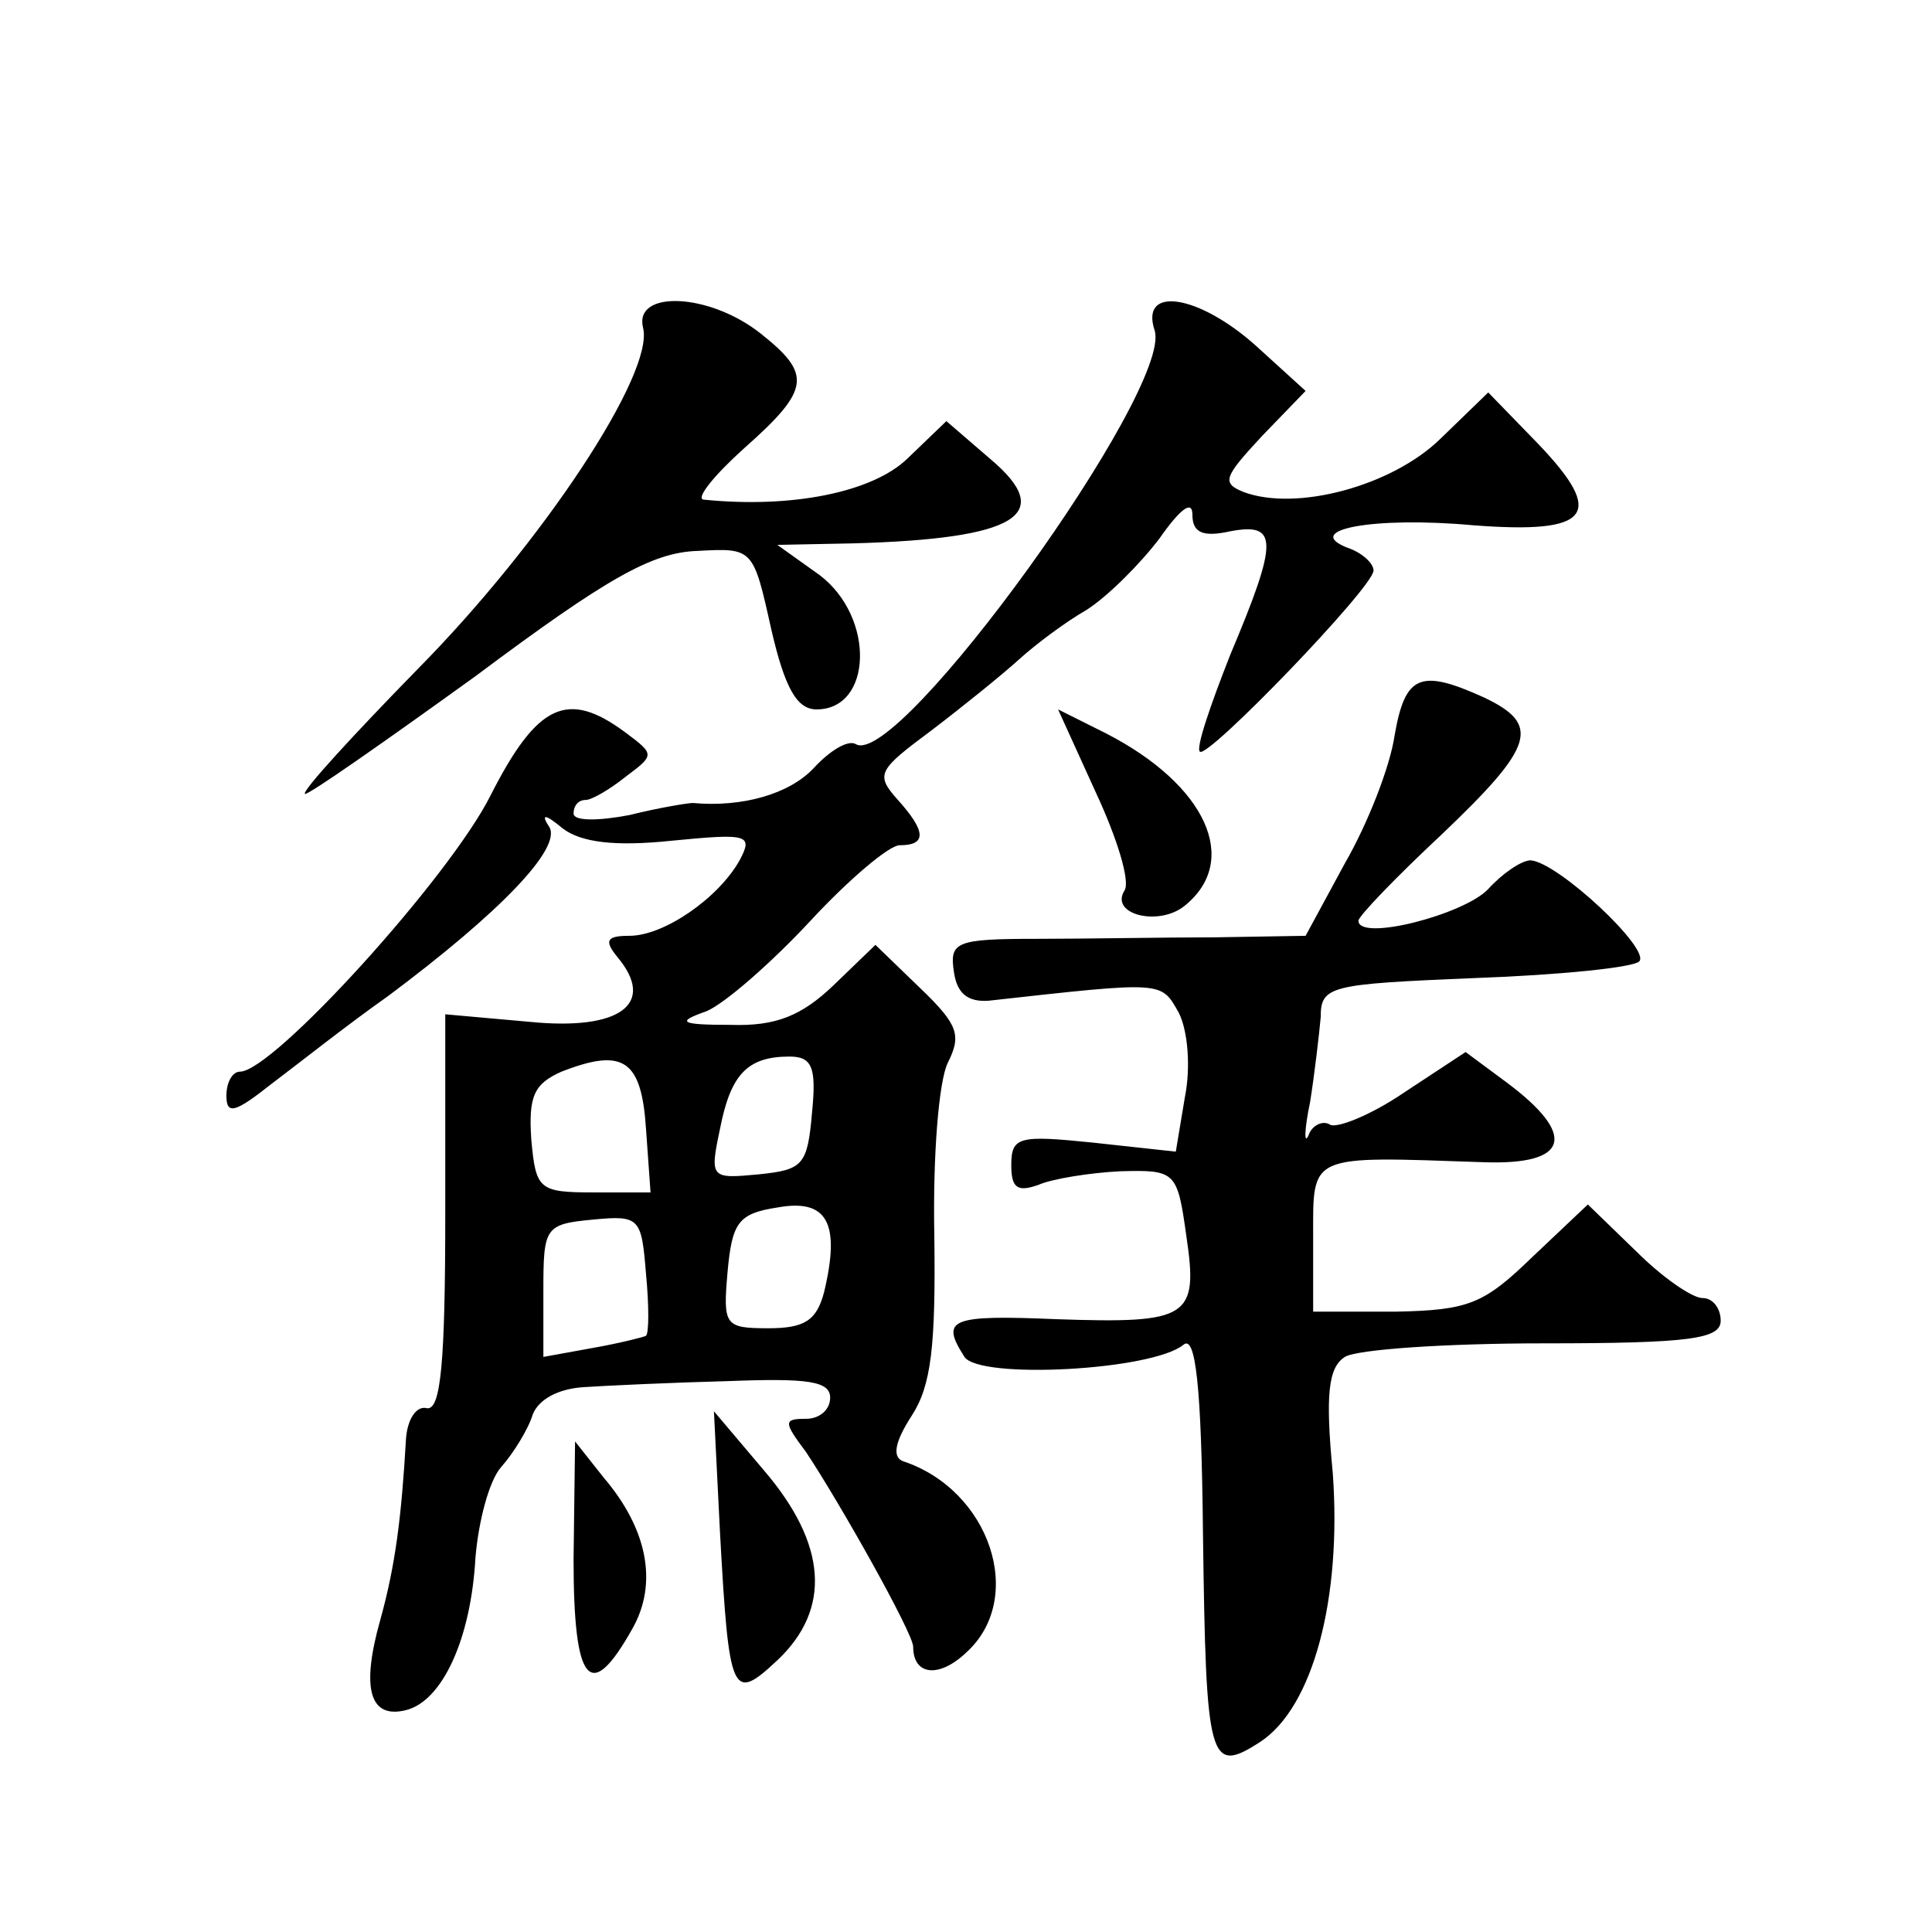<?xml version="1.0" standalone="no"?>
<!DOCTYPE svg PUBLIC "-//W3C//DTD SVG 20010904//EN"
 "http://www.w3.org/TR/2001/REC-SVG-20010904/DTD/svg10.dtd">
<svg version="1.0" xmlns="http://www.w3.org/2000/svg"
 width="128pt" height="128pt" viewBox="0 0 128 128"
 preserveAspectRatio="xMidYMid meet">
<g transform="translate(0,128) scale(0.1,-0.1)"
fill="#0" stroke="none">
<path d="M426 1063 c8 -30 -67 -143 -149 -226 -43 -44 -77 -81 -75 -83 2 -1 52
34 113 78 87 65 117 82 147 83 37 2 37 2 49 -52 9 -39 17 -53 30 -53 37 0 39 61
2 89 l-28 20 50 1 c109 3 135 19 91 56 l-29 25 -26 -25 c-23 -22 -76 -33 -135 -27
-5 1 7 16 27 34 44 39 45 49 11 76 -34 27 -84 29 -78 4z M765 1061 c12 -39 -170
-291 -198 -274 -5 3 -17 -4 -28 -16 -16 -17 -47 -26 -80 -23 -3 0 -22 -3 -42 -8
-21 -4 -37 -4 -37 1 0 5 3 9 8 9 4 0 16 7 26 15 20 15 20 15 0 30 -38 28 -58 19
-89 -42 -27 -54 -144 -183 -166 -183 -5 0 -9 -7 -9 -16 0 -13 6 -11 30 8 16 12
50 39 77 58 75 56 115 98 107 112 -6 9 -3 9 9 -1 12 -9 34 -12 72 -8 51 5 54 4
45 -13 -14 -25 -50 -50 -73 -50 -15 0 -17 -3 -8 -14 26 -31 2 -49 -58 -43 l-56
5 0 -132 c0 -99 -3 -130 -12 -129 -7 2 -13 -7 -14 -20 -3 -52 -7 -84 -17 -120 -13
-46 -7 -66 17 -60 24 6 43 47 46 101 2 24 9 51 17 60 8 9 18 25 21 35 4 10 17 17
34 18 15 1 58 3 96 4 52 2 67 0 67 -11 0 -8 -7 -14 -16 -14 -15 0 -15 -2 0 -22
22 -33 71 -120 71 -129 0 -19 17 -21 35 -4 40 36 16 108 -42 127 -7 3 -5 13 6 30
13 20 16 46 15 120 -1 53 3 102 9 114 9 18 7 25 -18 49 l-30 29 -28 -27 c-21 -20
-38 -27 -68 -26 -34 0 -36 2 -16 9 12 5 43 32 69 60 25 27 52 50 59 50 18 0 18
9 -2 31 -14 16 -12 19 23 45 21 16 47 37 58 47 11 10 31 25 45 33 14 9 35 30 48
47 14 20 22 26 22 16 0 -12 7 -15 25 -11 32 6 32 -6 0 -82 -13 -33 -23 -62 -20
-64 5 -5 115 109 115 120 0 5 -8 12 -17 15 -31 12 17 21 83 15 78 -6 88 7 43 54
l-33 34 -32 -31 c-32 -31 -95 -48 -130 -35 -15 6 -13 10 12 37 l29 30 -33 30 c-38
34 -77 40 -67 10z m-337 -529 l3 -42 -38 0 c-36 0 -38 2 -41 35 -2 29 2 37 20 45
41 16 53 8 56 -38z m110 11 c-3 -35 -6 -38 -35 -41 -32 -3 -33 -3 -26 30 7 36 18
48 46 48 15 0 18 -7 15 -37z m8 -119 c-5 -19 -13 -24 -37 -24 -29 0 -30 2 -27 37
3 33 7 39 33 43 33 6 42 -10 31 -56z m-118 -29 c-2 -1 -18 -5 -35 -8 l-33 -6 0
44 c0 42 1 44 33 47 31 3 32 1 35 -36 2 -21 2 -39 0 -41z M924 793 c-3 -21 -18
-59 -33 -85 l-26 -48 -60 -1 c-33 0 -86 -1 -118 -1 -54 0 -58 -2 -55 -22 2 -14
9 -20 23 -19 117 13 114 13 126 -8 6 -12 8 -36 4 -56 l-6 -36 -55 6 c-49 5 -54
4 -54 -15 0 -15 4 -18 18 -13 9 4 34 8 54 9 37 1 38 0 44 -43 8 -54 2 -58 -86 -55
-71 3 -77 0 -61 -25 10 -15 124 -9 145 8 8 7 12 -26 13 -125 2 -152 4 -160 38 -138
35 23 54 95 48 178 -5 52 -3 70 8 77 8 5 67 9 132 9 97 0 117 3 117 15 0 8 -5 15
-12 15 -7 0 -27 14 -44 31 l-32 31 -37 -35 c-32 -31 -42 -35 -90 -36 l-55 0 0 49
c0 56 -4 54 113 50 57 -2 62 18 15 53 l-27 20 -41 -27 c-22 -15 -45 -24 -49 -21
-5 3 -12 -1 -14 -7 -3 -7 -3 3 1 22 3 19 6 45 7 56 0 21 6 22 102 26 56 2 105 7
109 11 8 8 -54 66 -72 67 -6 0 -19 -9 -28 -19 -16 -17 -86 -35 -86 -21 0 3 25 29
55 57 62 59 66 73 28 91 -42 19 -52 15 -59 -25z M726 755 c14 -30 23 -59 19 -65
-10 -16 23 -24 40 -10 37 30 14 80 -52 114 l-32 16 25 -55z M477 265 c6 -109 8
-113 38 -85 36 34 33 77 -9 126 l-33 39 4 -80z M380 247 c0 -83 11 -96 39 -46 17
30 10 66 -19 100 l-19 24 -1 -78z"/>
</g>
</svg>
